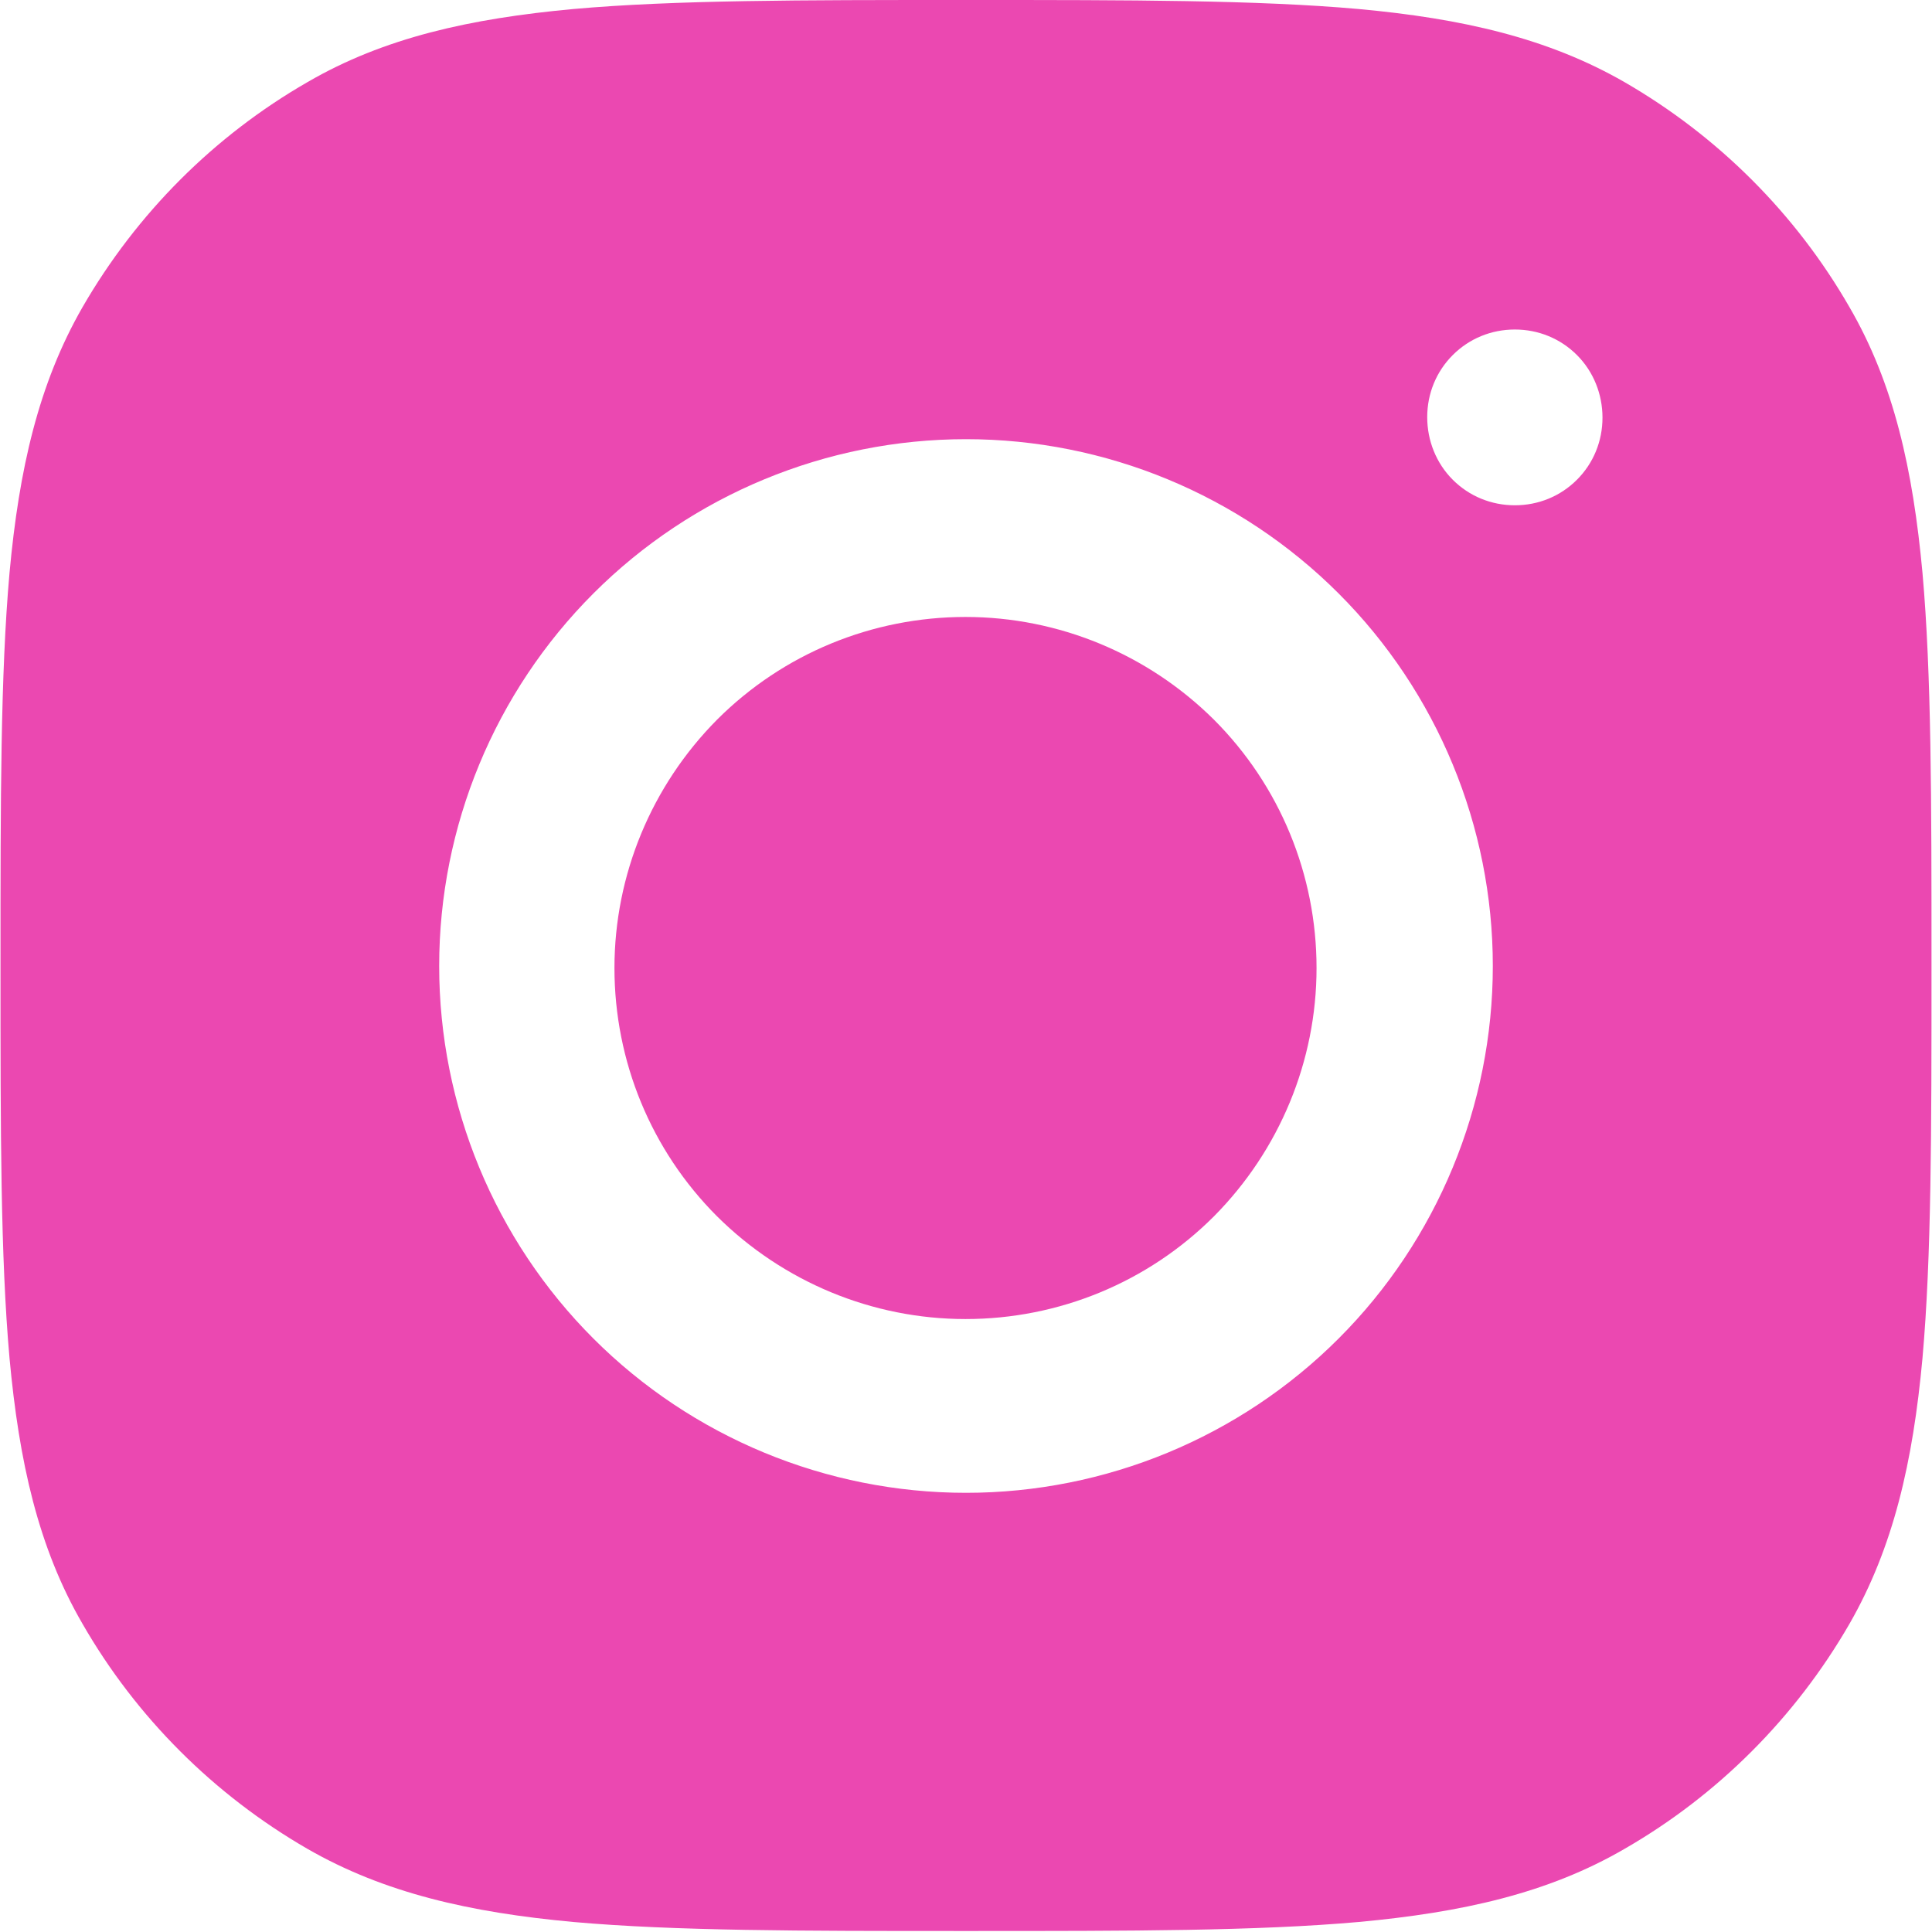 <?xml version="1.0" encoding="UTF-8"?>
<svg id="Layer_2" data-name="Layer 2" xmlns="http://www.w3.org/2000/svg" viewBox="0 0 38.58 38.58">
  <defs>
    <style>
      .cls-1 {
        fill: #eb48b1;
      }
    </style>
  </defs>
  <g id="Layer_1-2" data-name="Layer 1">
    <path class="cls-1" d="M12.27,19.33c0-1.86.74-3.64,2.05-4.96,1.32-1.32,3.1-2.05,4.96-2.05s3.64.74,4.96,2.05c1.32,1.32,2.05,3.1,2.05,4.96s-.74,3.64-2.05,4.96c-1.32,1.32-3.1,2.05-4.96,2.05s-3.64-.74-4.96-2.05c-1.32-1.32-2.05-3.1-2.05-4.96Z"/>
    <path class="cls-1" d="M19.38,0c3.2,0,5.73,0,7.75.18,2.07.19,3.78.58,5.31,1.46,1.87,1.08,3.42,2.63,4.49,4.49.89,1.53,1.27,3.25,1.46,5.31.18,2.02.18,4.55.18,7.75v.18c0,3.2,0,5.73-.18,7.75-.19,2.07-.58,3.78-1.46,5.31-1.08,1.87-2.63,3.42-4.49,4.49-1.53.89-3.25,1.27-5.31,1.46-2.02.18-4.55.18-7.75.18h-.18c-3.2,0-5.73,0-7.75-.18-2.07-.19-3.78-.58-5.31-1.46-1.87-1.08-3.42-2.63-4.49-4.49-.89-1.53-1.27-3.25-1.46-5.31-.18-2.02-.18-4.55-.18-7.75v-.18c0-3.2,0-5.73.18-7.75.19-2.07.58-3.78,1.46-5.31,1.08-1.87,2.63-3.42,4.49-4.49,1.53-.89,3.25-1.27,5.31-1.46,2.02-.18,4.55-.18,7.75-.18h.18ZM30.25,6.58c-.47,0-.91.18-1.24.51-.33.33-.51.77-.51,1.24h0c0,.47.18.92.51,1.25.33.33.77.51,1.24.51h0c.47,0,.91-.18,1.24-.51.33-.33.51-.77.51-1.24h0c0-.47-.18-.92-.51-1.25-.33-.33-.77-.51-1.24-.51h0ZM19.29,8.77c-2.79,0-5.47,1.11-7.44,3.08-1.97,1.97-3.08,4.65-3.08,7.44s1.11,5.47,3.08,7.44c1.97,1.97,4.65,3.08,7.44,3.08s5.47-1.11,7.44-3.08c1.97-1.97,3.08-4.65,3.08-7.44s-1.11-5.47-3.08-7.44c-1.97-1.97-4.65-3.08-7.44-3.08Z"/>
  </g>
</svg>